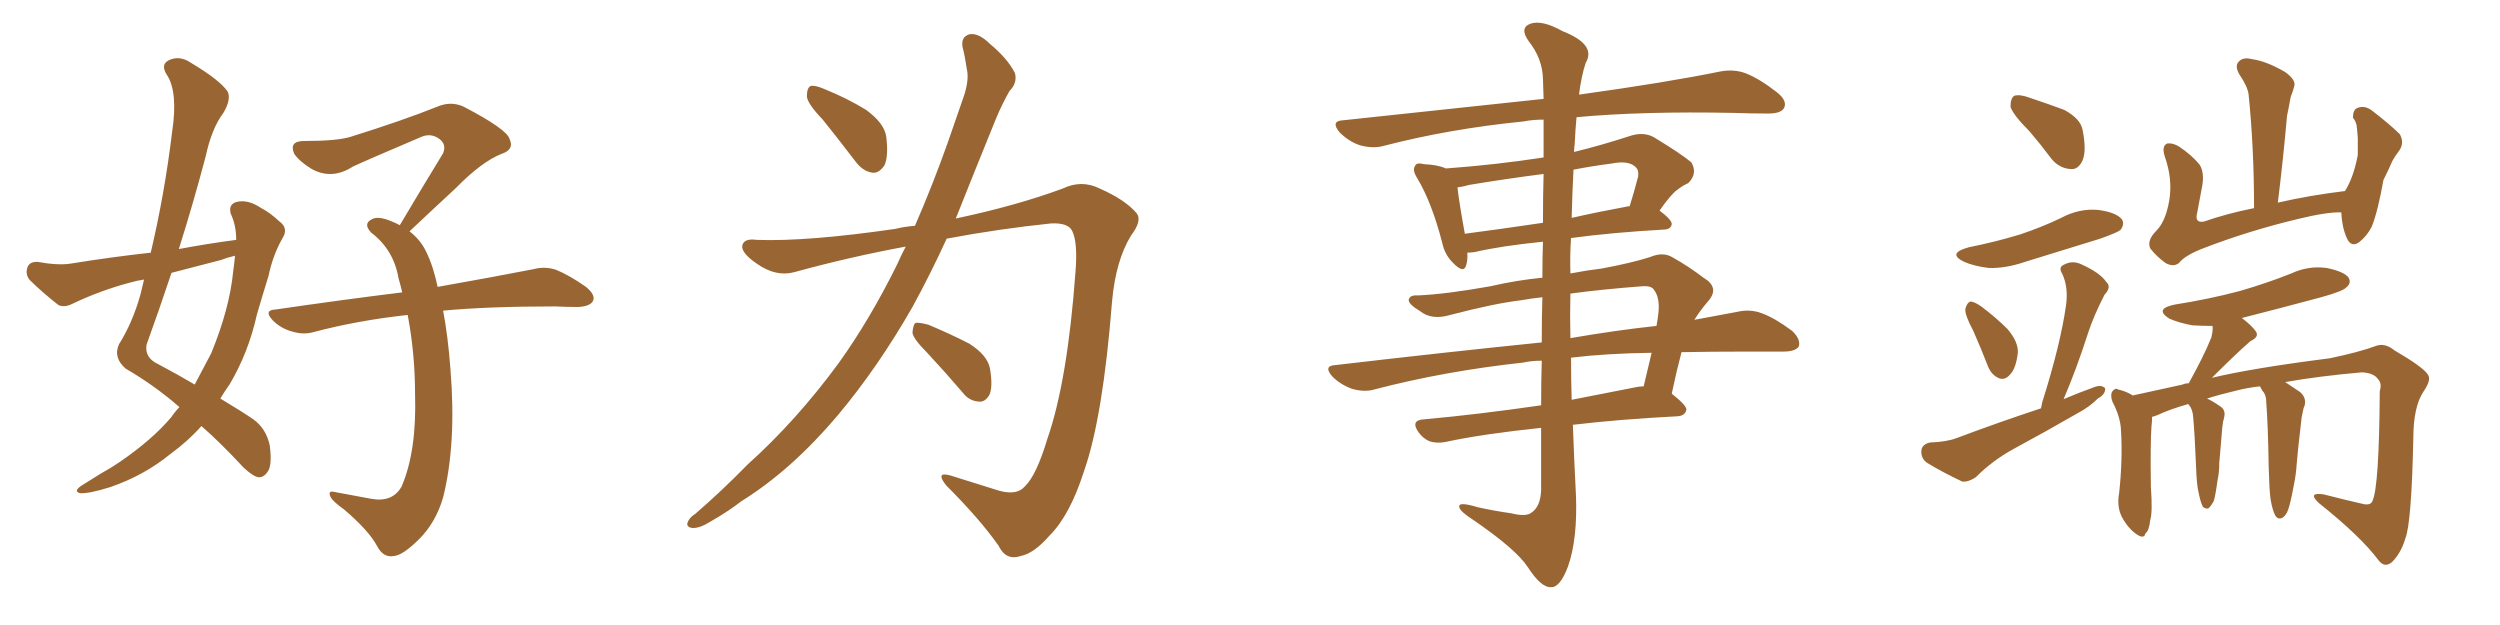 <svg xmlns="http://www.w3.org/2000/svg" xmlns:xlink="http://www.w3.org/1999/xlink" width="600" height="150"><path fill="#996633" padding="10" d="M43.07 97.71L43.07 97.71Q37.21 92.58 30.18 88.48L30.18 88.48Q27.10 85.84 28.56 82.62L28.56 82.62Q31.79 77.49 33.69 70.75L33.69 70.75Q34.13 68.85 34.57 67.09L34.57 67.09Q32.67 67.38 31.20 67.82L31.20 67.82Q24.02 69.73 17.29 72.95L17.29 72.95Q15.53 73.83 14.06 73.24L14.06 73.24Q9.96 70.02 7.18 67.24L7.18 67.24Q6.01 65.92 6.59 64.16L6.59 64.16Q7.03 62.84 8.94 62.84L8.94 62.84Q13.77 63.72 16.85 63.28L16.85 63.28Q26.81 61.67 36.18 60.64L36.18 60.64Q39.55 46.29 41.31 31.64L41.31 31.64Q42.77 21.97 39.99 17.87L39.99 17.87Q38.53 15.53 40.43 14.50L40.43 14.50Q43.07 13.18 45.85 15.09L45.85 15.09Q52.73 19.19 54.64 21.97L54.64 21.97Q55.52 23.88 53.61 27.10L53.61 27.10Q50.83 30.76 49.37 37.50L49.37 37.50Q46.44 48.63 42.92 59.77L42.92 59.77Q49.95 58.45 56.69 57.57L56.69 57.57Q56.69 54.05 55.37 51.27L55.37 51.27Q54.79 49.07 56.69 48.49L56.69 48.49Q59.47 47.75 62.70 49.95L62.70 49.95Q64.75 50.98 67.09 53.17L67.09 53.17Q69.29 54.79 67.82 57.13L67.82 57.13Q65.48 61.23 64.45 66.21L64.45 66.21Q62.99 70.90 61.67 75.44L61.67 75.44Q59.62 84.67 55.08 92.29L55.08 92.29Q53.91 93.90 52.88 95.65L52.88 95.65Q58.01 98.73 60.79 100.63L60.79 100.63Q63.87 102.83 64.75 106.93L64.75 106.93Q65.33 111.62 64.31 113.09L64.31 113.09Q63.43 114.55 62.11 114.55L62.11 114.55Q60.79 114.40 58.45 112.21L58.45 112.21Q52.88 106.20 48.34 102.25L48.34 102.25Q45.26 105.76 40.87 108.98L40.87 108.98Q34.57 114.11 26.51 116.89L26.51 116.89Q21.39 118.51 19.19 118.36L19.19 118.36Q17.58 117.92 19.48 116.60L19.48 116.60Q21.83 115.14 24.17 113.67L24.17 113.67Q26.81 112.21 28.71 110.89L28.71 110.89Q36.62 105.47 41.16 100.05L41.16 100.05Q42.04 98.73 43.07 97.71ZM55.96 65.19L55.96 65.19Q56.25 63.13 56.40 61.38L56.40 61.38Q54.49 61.82 53.03 62.40L53.03 62.40Q46.88 64.01 41.16 65.48L41.16 65.48Q38.23 74.27 35.16 82.76L35.16 82.76Q34.72 85.84 37.79 87.30L37.79 87.30Q42.77 89.94 46.73 92.29L46.73 92.29Q48.78 88.48 50.68 84.81L50.68 84.81Q55.08 74.12 55.96 65.19ZM106.35 74.56L106.35 74.56L106.35 74.56Q107.52 80.71 108.11 88.62L108.11 88.62Q109.57 106.49 106.35 119.38L106.35 119.38Q104.59 125.39 100.63 129.35L100.63 129.35Q96.68 133.30 94.48 133.45L94.48 133.45Q91.99 133.89 90.53 131.10L90.53 131.10Q88.48 127.29 82.62 122.31L82.62 122.31Q79.98 120.41 79.39 119.38L79.39 119.38Q78.52 117.63 80.27 118.07L80.27 118.07Q84.38 118.80 88.92 119.68L88.92 119.68Q94.19 120.70 96.39 116.75L96.39 116.75Q100.05 108.25 99.61 94.48L99.61 94.48Q99.61 84.96 97.85 75.59L97.85 75.59Q85.84 76.90 75.29 79.69L75.29 79.69Q72.80 80.42 70.02 79.54L70.02 79.54Q67.38 78.81 65.48 76.90L65.48 76.90Q63.13 74.41 66.21 74.27L66.21 74.27Q82.32 71.92 96.53 70.17L96.53 70.17Q96.09 68.26 95.65 66.80L95.65 66.80Q94.48 59.91 89.06 55.81L89.06 55.81Q87.16 53.76 89.06 52.73L89.06 52.73Q90.53 51.71 93.75 53.03L93.75 53.03Q94.92 53.47 95.95 54.05L95.95 54.05Q101.51 44.68 106.35 36.77L106.35 36.77Q107.23 34.57 105.32 33.25L105.32 33.25Q103.42 31.93 101.22 32.81L101.22 32.81Q87.45 38.67 84.67 39.99L84.67 39.99Q79.69 43.21 74.85 40.58L74.85 40.58Q71.92 38.82 70.61 36.91L70.61 36.91Q69.29 33.84 72.95 33.84L72.95 33.84Q81.01 33.84 84.23 32.81L84.23 32.81Q96.83 28.86 104.88 25.63L104.88 25.63Q108.25 24.17 111.33 25.63L111.33 25.63Q121.73 31.05 122.31 33.40L122.31 33.40Q123.49 35.89 120.41 36.91L120.41 36.91Q115.58 38.82 109.42 45.12L109.42 45.12Q103.56 50.54 98.29 55.52L98.29 55.52Q100.93 57.57 102.25 60.35L102.25 60.35Q104.00 63.87 105.03 68.85L105.03 68.85Q119.09 66.36 128.03 64.60L128.03 64.60Q130.81 63.87 133.45 64.75L133.45 64.75Q136.67 66.06 140.63 68.85L140.63 68.85Q143.12 70.90 142.24 72.36L142.24 72.36Q141.50 73.54 138.72 73.68L138.72 73.68Q135.94 73.68 133.15 73.54L133.15 73.54Q117.04 73.54 106.35 74.56ZM197.46 28.71L197.46 28.71Q193.80 24.90 193.65 23.14L193.65 23.14Q193.65 21.09 194.53 20.65L194.53 20.65Q195.56 20.36 197.90 21.39L197.90 21.39Q203.32 23.58 207.86 26.37L207.86 26.37Q212.26 29.59 212.70 32.81L212.70 32.81Q213.28 37.50 212.26 39.70L212.26 39.70Q210.94 41.60 209.47 41.46L209.47 41.46Q207.13 41.16 205.37 38.82L205.37 38.82Q201.12 33.25 197.46 28.71ZM219.58 54.20L219.58 54.20Q223.68 44.82 227.34 34.57L227.34 34.57Q229.54 28.13 231.45 22.71L231.45 22.71Q232.62 18.90 232.03 16.55L232.03 16.55Q231.59 13.48 231.01 11.28L231.01 11.28Q230.57 8.79 232.76 8.20L232.76 8.20Q234.96 7.91 237.60 10.55L237.60 10.55Q241.85 14.06 243.60 17.58L243.60 17.58Q244.19 19.92 242.29 21.83L242.29 21.83Q240.53 24.90 239.06 28.42L239.06 28.42Q236.72 34.13 234.08 40.72L234.08 40.72Q231.74 46.58 229.39 52.44L229.39 52.44Q243.90 49.37 255.03 45.26L255.03 45.26Q259.57 43.07 263.96 45.26L263.96 45.26Q269.97 47.90 272.75 51.12L272.75 51.12Q274.22 52.88 271.44 56.54L271.44 56.54Q267.77 62.55 266.89 72.36L266.89 72.36Q264.70 100.20 260.16 113.09L260.16 113.09Q256.79 123.63 251.95 128.47L251.95 128.47Q248.14 132.86 244.92 133.45L244.92 133.45Q241.41 134.62 239.65 130.96L239.65 130.96Q235.11 124.51 227.05 116.46L227.05 116.46Q224.41 113.09 228.08 114.11L228.08 114.11Q233.64 115.87 239.79 117.77L239.79 117.77Q244.04 118.95 245.95 116.75L245.95 116.75Q248.73 114.11 251.37 105.32L251.37 105.32Q256.20 91.41 258.11 65.33L258.11 65.33Q258.69 58.30 257.37 55.52L257.37 55.52Q256.49 53.47 252.39 53.61L252.39 53.61Q239.65 54.93 227.20 57.28L227.20 57.28Q223.39 65.63 218.99 73.68L218.99 73.68Q210.79 88.04 201.12 99.61L201.12 99.61Q189.99 112.79 177.98 120.26L177.98 120.26Q174.76 122.75 170.65 125.10L170.65 125.10Q167.87 126.86 166.11 126.71L166.11 126.71Q164.36 126.42 165.23 124.95L165.23 124.95Q165.82 123.93 166.85 123.34L166.85 123.34Q173.29 117.77 179.44 111.47L179.44 111.47Q191.16 100.93 201.27 87.16L201.27 87.16Q208.74 76.76 215.33 63.43L215.33 63.43Q216.36 61.08 217.38 59.18L217.38 59.18Q203.91 61.67 190.58 65.33L190.58 65.33Q186.18 66.50 181.64 63.28L181.64 63.28Q177.98 60.79 178.13 59.03L178.13 59.03Q178.42 57.13 181.64 57.57L181.64 57.57Q193.65 58.01 214.89 54.93L214.89 54.93Q217.24 54.35 219.58 54.20ZM222.66 84.81L222.66 84.81L222.66 84.81Q219.14 81.30 218.99 79.83L218.99 79.83Q219.14 77.93 219.73 77.49L219.73 77.49Q220.61 77.34 222.80 77.93L222.80 77.93Q228.08 80.13 232.62 82.47L232.62 82.47Q237.01 85.25 237.60 88.48L237.60 88.48Q238.33 92.87 237.45 94.78L237.45 94.78Q236.43 96.53 234.96 96.39L234.96 96.39Q232.62 96.24 231.15 94.34L231.15 94.34Q226.76 89.21 222.66 84.81ZM370.17 71.34L370.17 71.34Q367.38 71.63 365.04 72.07L365.04 72.07Q358.74 72.80 348.05 75.59L348.05 75.59Q343.65 76.90 340.87 74.71L340.87 74.71Q337.94 72.95 338.09 71.92L338.09 71.92Q338.38 70.75 340.28 70.90L340.28 70.90Q347.02 70.61 357.71 68.70L357.71 68.70Q364.01 67.24 370.17 66.65L370.17 66.65Q370.17 62.11 370.31 58.01L370.31 58.01Q360.21 59.03 353.91 60.50L353.91 60.50Q352.73 60.64 352.15 60.64L352.15 60.64Q352.29 62.40 351.86 63.72L351.86 63.72Q351.27 65.77 348.63 62.99L348.63 62.99Q346.73 61.08 346.14 58.30L346.14 58.30Q343.65 48.63 340.14 42.77L340.14 42.77Q338.82 40.72 339.70 39.70L339.70 39.70Q339.99 38.96 341.75 39.40L341.75 39.40Q345.12 39.55 347.02 40.43L347.02 40.43Q359.03 39.55 370.46 37.79L370.46 37.79Q370.46 32.37 370.46 28.71L370.46 28.71Q367.82 28.71 365.63 29.15L365.63 29.15Q347.90 30.91 332.08 35.01L332.08 35.01Q329.59 35.74 326.37 34.86L326.37 34.86Q323.73 33.98 321.53 31.79L321.53 31.79Q319.19 29.00 322.41 28.86L322.41 28.86Q348.34 26.07 370.46 23.73L370.46 23.73Q370.31 19.92 370.31 18.90L370.31 18.90Q370.17 14.06 366.94 9.96L366.94 9.96Q364.60 6.74 367.24 5.71L367.24 5.71Q370.02 4.69 375 7.47L375 7.47Q383.20 10.69 380.57 15.09L380.57 15.09Q379.54 18.16 378.96 22.71L378.96 22.71Q400.05 19.78 412.94 17.14L412.94 17.14Q416.16 16.55 418.95 17.58L418.95 17.58Q422.31 18.90 426.42 22.12L426.42 22.12Q429.05 24.17 428.17 25.93L428.17 25.93Q427.44 27.25 424.37 27.25L424.37 27.25Q420.56 27.25 416.16 27.10L416.16 27.10Q394.19 26.66 378.37 28.13L378.37 28.13Q378.08 31.05 377.93 34.57L377.93 34.57Q377.78 35.45 377.78 36.47L377.78 36.47Q384.38 34.86 391.55 32.52L391.55 32.52Q394.63 31.64 396.97 32.96L396.97 32.96Q403.71 37.06 405.91 38.96L405.91 38.96Q407.52 41.60 405.18 43.95L405.18 43.95Q403.86 44.53 402.54 45.56L402.54 45.56Q401.07 46.58 398.29 50.54L398.29 50.54Q401.22 52.73 401.22 53.76L401.22 53.76Q401.07 54.93 399.61 55.08L399.61 55.08Q386.72 55.81 377.05 57.13L377.05 57.13Q376.76 61.23 376.90 65.63L376.90 65.63Q380.71 64.89 384.38 64.45L384.38 64.45Q391.55 63.13 396.09 61.67L396.09 61.67Q399.17 60.35 401.51 61.82L401.51 61.82Q405.18 63.87 408.84 66.65L408.84 66.65Q412.79 68.99 410.01 72.22L410.01 72.22Q408.11 74.41 406.64 76.76L406.64 76.76Q412.06 75.73 416.89 74.85L416.89 74.85Q419.97 74.12 422.75 75.15L422.75 75.15Q425.98 76.32 430.08 79.39L430.08 79.39Q432.28 81.45 431.69 83.20L431.69 83.20Q430.81 84.38 428.03 84.38L428.03 84.38Q423.78 84.38 419.24 84.38L419.24 84.38Q410.74 84.38 403.56 84.52L403.56 84.52Q402.25 89.50 401.22 94.48L401.22 94.48Q404.74 97.27 404.74 98.29L404.74 98.29Q404.44 99.76 402.69 99.90L402.69 99.90Q388.62 100.63 377.49 101.95L377.49 101.95Q377.78 110.30 378.22 118.65L378.22 118.65Q378.66 129.35 376.32 135.94L376.32 135.94Q374.41 141.06 372.22 140.92L372.22 140.92Q369.87 141.06 366.65 136.08L366.65 136.08Q363.87 131.84 353.61 124.80L353.61 124.80Q350.39 122.75 350.24 121.73L350.24 121.73Q349.80 120.26 354.64 121.73L354.64 121.73Q358.59 122.61 362.70 123.19L362.70 123.19Q366.21 124.07 367.53 123.05L367.53 123.05Q369.73 121.58 369.87 117.63L369.87 117.63Q369.87 109.72 369.87 102.69L369.87 102.69Q355.81 104.15 347.02 106.05L347.02 106.05Q344.97 106.49 343.07 105.91L343.07 105.91Q341.46 105.18 340.43 103.71L340.43 103.71Q338.38 100.78 341.89 100.63L341.89 100.63Q354.79 99.46 369.87 97.27L369.87 97.27Q369.87 91.55 370.02 86.57L370.02 86.57Q367.53 86.57 365.63 87.01L365.63 87.01Q346.73 89.06 329.88 93.46L329.88 93.46Q327.54 94.19 324.46 93.31L324.46 93.31Q321.68 92.29 319.78 90.38L319.78 90.38Q317.43 87.74 320.65 87.60L320.65 87.60Q347.02 84.52 370.02 82.18L370.02 82.18Q370.02 76.32 370.17 71.34ZM377.05 85.84L377.05 85.84Q377.05 90.97 377.20 95.95L377.20 95.95Q384.52 94.48 392.14 93.02L392.14 93.02Q393.46 92.72 394.48 92.72L394.48 92.72Q395.51 88.33 396.39 84.67L396.39 84.67Q385.55 84.81 377.05 85.84ZM376.90 70.46L376.90 70.46Q376.76 75.73 376.90 81.15L376.90 81.15Q387.89 79.25 397.56 78.22L397.56 78.22Q397.85 76.61 398.00 75.29L398.00 75.29Q398.44 71.48 396.97 69.58L396.97 69.58Q396.39 68.55 394.19 68.70L394.19 68.70Q384.52 69.43 376.90 70.46ZM370.31 53.47L370.31 53.47Q370.31 46.73 370.46 41.75L370.46 41.75Q361.38 42.92 352.59 44.38L352.59 44.38Q351.12 44.82 349.80 44.97L349.80 44.97Q350.10 48.05 351.56 56.10L351.56 56.10Q360.50 54.93 370.31 53.47ZM377.64 40.72L377.64 40.72L377.64 40.72Q377.34 46.44 377.20 52.29L377.20 52.29Q383.64 50.83 390.82 49.51L390.82 49.51Q390.97 49.51 391.11 49.51L391.11 49.51Q392.14 46.29 393.16 42.33L393.16 42.33Q393.31 40.87 392.72 40.28L392.72 40.28Q391.11 38.38 386.72 39.26L386.72 39.26Q382.18 39.84 377.64 40.72ZM487.06 31.49L487.06 31.49Q483.11 27.54 482.52 25.63L482.52 25.63Q482.52 23.58 483.40 23.00L483.40 23.00Q484.72 22.56 487.06 23.44L487.06 23.44Q491.46 24.90 495.41 26.37L495.41 26.37Q499.22 28.42 499.80 31.05L499.80 31.05Q500.83 36.18 499.80 38.53L499.80 38.53Q498.78 40.72 497.02 40.58L497.02 40.58Q494.24 40.43 492.33 38.09L492.33 38.09Q489.70 34.57 487.06 31.49ZM472.56 59.33L472.56 59.33Q479.15 58.01 484.86 56.25L484.86 56.25Q490.14 54.49 494.68 52.29L494.68 52.29Q499.07 49.95 503.61 50.39L503.61 50.39Q508.01 50.98 509.33 52.73L509.33 52.73Q509.91 53.91 508.89 55.22L508.89 55.22Q508.15 55.81 504.05 57.28L504.05 57.28Q494.97 60.06 486.04 62.84L486.04 62.84Q481.35 64.45 477.25 64.31L477.25 64.31Q473.73 63.87 471.39 62.84L471.39 62.84Q467.14 60.79 472.56 59.33ZM473.58 79.39L473.58 79.39Q471.53 75.59 471.68 74.12L471.68 74.12Q472.12 72.51 473.00 72.36L473.00 72.36Q474.02 72.51 475.49 73.54L475.49 73.54Q479.00 76.17 481.79 78.96L481.79 78.96Q484.42 82.03 484.28 84.67L484.28 84.67Q483.84 88.48 482.37 89.94L482.37 89.94Q481.20 91.26 479.88 90.82L479.88 90.82Q477.98 90.09 477.10 87.89L477.10 87.89Q475.34 83.35 473.58 79.39ZM489.84 98.00L489.84 98.00Q489.99 97.12 490.14 96.53L490.14 96.53Q494.53 82.62 495.85 73.24L495.85 73.24Q496.44 68.99 494.97 65.77L494.97 65.77Q493.95 64.16 495.26 63.57L495.26 63.57Q497.31 62.40 499.51 63.43L499.51 63.43Q504.05 65.48 505.52 67.68L505.52 67.68Q506.84 68.85 505.08 70.75L505.08 70.75Q502.44 75.88 501.12 79.98L501.12 79.98Q498.34 88.62 495.26 95.80L495.26 95.80Q499.07 94.19 502.73 92.87L502.73 92.87Q504.35 92.29 505.22 93.16L505.22 93.16Q505.37 94.63 503.47 95.65L503.47 95.65Q501.42 97.71 498.63 99.17L498.63 99.17Q491.02 103.56 483.40 107.67L483.40 107.67Q478.27 110.45 474.17 114.55L474.17 114.55Q472.41 115.72 470.95 115.58L470.95 115.58Q465.97 113.23 462.45 111.04L462.45 111.04Q460.99 110.01 461.13 108.11L461.13 108.11Q461.28 106.64 463.18 106.20L463.18 106.20Q467.14 106.05 469.48 105.18L469.48 105.18Q480.03 101.22 489.84 98.00ZM561.91 50.98L561.91 50.98Q558.54 50.83 551.37 52.59L551.37 52.59Q539.79 55.37 529.10 59.47L529.10 59.47Q524.41 61.23 522.95 63.13L522.95 63.13Q521.63 64.16 519.73 63.13L519.73 63.13Q517.53 61.52 516.06 59.62L516.06 59.62Q515.19 57.71 517.53 55.37L517.53 55.37Q519.73 53.17 520.61 48.19L520.61 48.19Q521.48 43.07 519.58 37.65L519.58 37.65Q518.70 35.01 520.17 34.42L520.17 34.42Q521.48 34.28 522.95 35.16L522.95 35.16Q526.03 37.21 527.93 39.55L527.93 39.55Q529.10 41.46 528.52 44.68L528.52 44.68Q527.93 47.90 527.34 50.98L527.34 50.98Q526.61 53.61 528.96 53.17L528.96 53.17Q534.38 51.27 540.97 49.95L540.97 49.95Q540.97 35.30 539.65 22.56L539.65 22.56Q539.36 20.65 537.45 17.87L537.45 17.87Q536.28 15.82 537.30 14.79L537.30 14.79Q538.33 13.62 540.53 14.21L540.53 14.21Q543.90 14.65 548.44 17.29L548.44 17.29Q551.07 19.19 550.63 20.65L550.63 20.65Q550.34 21.83 549.76 23.29L549.76 23.29Q549.46 25.05 548.88 27.83L548.88 27.83Q548.00 37.94 546.68 48.63L546.68 48.63Q554.30 46.88 562.79 45.85L562.79 45.85Q564.84 42.63 565.87 37.21L565.87 37.21Q565.87 35.01 565.87 33.11L565.87 33.11Q565.72 31.05 565.58 30.03L565.58 30.03Q565.28 28.86 564.70 28.27L564.70 28.27Q564.70 26.37 565.72 25.93L565.72 25.93Q567.48 25.20 569.24 26.51L569.24 26.51Q573.63 29.88 575.98 32.23L575.98 32.23Q577.15 34.42 575.68 36.33L575.68 36.33Q574.80 37.50 574.22 38.53L574.22 38.53Q573.34 40.58 572.02 43.21L572.02 43.21Q570.70 50.68 569.24 54.35L569.24 54.35Q568.07 56.69 566.16 58.15L566.16 58.15Q564.26 59.47 563.23 57.13L563.23 57.13Q562.06 54.49 561.91 50.98ZM544.92 119.68L544.92 119.68L544.92 119.68Q544.63 117.63 544.48 111.91L544.48 111.91Q544.34 102.39 543.90 96.53L543.90 96.53Q543.90 95.07 543.31 94.19L543.31 94.19Q542.87 93.75 542.72 93.31L542.72 93.31Q542.43 92.87 542.43 92.72L542.43 92.72Q539.65 93.02 537.30 93.60L537.30 93.60Q532.91 94.63 529.69 95.65L529.69 95.65Q531.01 96.24 532.91 97.56L532.91 97.56Q534.23 98.44 533.79 100.20L533.79 100.20Q533.64 100.78 533.50 101.37L533.50 101.37Q533.50 101.66 533.35 102.54L533.35 102.54Q532.76 109.42 532.62 111.18L532.62 111.18Q532.62 113.53 532.18 115.43L532.18 115.43Q531.74 118.80 531.30 120.26L531.30 120.26Q530.57 121.58 529.98 122.02L529.98 122.02Q529.25 122.17 528.66 121.58L528.66 121.58Q528.08 120.41 527.64 118.07L527.64 118.07Q527.20 116.46 527.05 111.91L527.05 111.91Q526.76 104.44 526.32 99.61L526.32 99.61Q526.17 98.58 525.73 97.71L525.73 97.71Q525.44 97.27 525.29 97.12L525.29 97.12Q525.15 96.97 525.15 96.97L525.15 96.97Q520.61 98.29 517.82 99.61L517.82 99.61Q517.09 99.90 516.50 100.05L516.50 100.05Q516.50 101.22 516.36 102.25L516.36 102.25Q516.06 106.20 516.21 116.89L516.21 116.89Q516.65 122.90 516.06 124.80L516.06 124.80Q515.77 127.44 514.89 128.03L514.89 128.03Q514.60 129.49 512.70 128.17L512.70 128.17Q510.64 126.71 509.18 123.93L509.18 123.93Q508.01 121.44 508.59 118.36L508.59 118.36Q509.47 110.30 509.03 103.13L509.03 103.13Q508.89 100.05 506.98 96.39L506.98 96.39Q506.40 94.78 506.98 93.90L506.98 93.90Q507.71 93.02 508.30 93.46L508.30 93.46Q510.21 93.90 511.67 94.78L511.67 94.78Q511.67 94.78 511.82 94.92L511.82 94.92Q517.09 93.75 523.83 92.29L523.83 92.29Q524.41 91.99 525.29 91.99L525.29 91.99Q528.96 85.40 530.71 81.01L530.71 81.01Q531.15 79.25 531.01 78.22L531.01 78.22Q528.52 78.22 526.17 78.08L526.17 78.08Q522.95 77.49 520.61 76.46L520.61 76.46Q516.94 74.12 521.92 73.10L521.92 73.10Q530.27 71.78 537.45 69.87L537.45 69.87Q544.04 67.97 549.90 65.63L549.90 65.63Q554.00 63.72 558.40 64.31L558.40 64.31Q562.65 65.19 563.67 66.65L563.67 66.65Q564.40 67.97 563.09 68.99L563.09 68.99Q562.35 69.87 557.08 71.34L557.08 71.34Q547.27 73.97 538.04 76.32L538.04 76.32Q540.38 78.08 541.41 79.54L541.41 79.54Q542.29 80.86 540.09 81.88L540.09 81.88Q536.72 84.81 530.86 90.67L530.86 90.67Q540.67 88.33 559.13 85.99L559.13 85.99Q566.16 84.52 570.12 83.06L570.12 83.06Q572.31 82.18 574.66 84.08L574.66 84.08Q581.69 88.18 582.71 89.94L582.71 89.94Q583.59 91.11 581.69 93.90L581.69 93.90Q579.20 97.56 579.20 105.18L579.20 105.18Q578.76 125.54 577.29 129.20L577.29 129.20Q576.27 132.71 574.07 134.91L574.07 134.91Q572.31 136.38 570.85 134.47L570.85 134.47Q566.60 128.76 556.49 120.70L556.49 120.70Q553.71 118.07 557.67 118.65L557.67 118.65Q562.79 119.97 567.33 121.00L567.33 121.00Q568.95 121.29 569.38 120.26L569.38 120.26Q571.00 116.89 571.14 93.90L571.14 93.90Q571.73 91.99 570.70 90.97L570.70 90.97Q569.68 89.50 566.89 89.36L566.89 89.36Q556.79 90.23 548.44 91.70L548.44 91.70Q549.76 92.58 551.95 94.04L551.95 94.04Q553.56 95.36 553.13 97.27L553.13 97.27Q552.83 97.85 552.69 98.73L552.69 98.73Q552.54 99.32 552.39 100.20L552.39 100.20Q551.37 108.98 551.22 111.18L551.22 111.18Q551.07 113.82 550.49 116.60L550.49 116.60Q549.76 120.56 549.17 122.31L549.17 122.31Q548.58 123.93 547.56 124.37L547.56 124.37Q546.68 124.66 546.09 123.78L546.09 123.78Q545.36 122.46 544.92 119.68Z"/></svg>